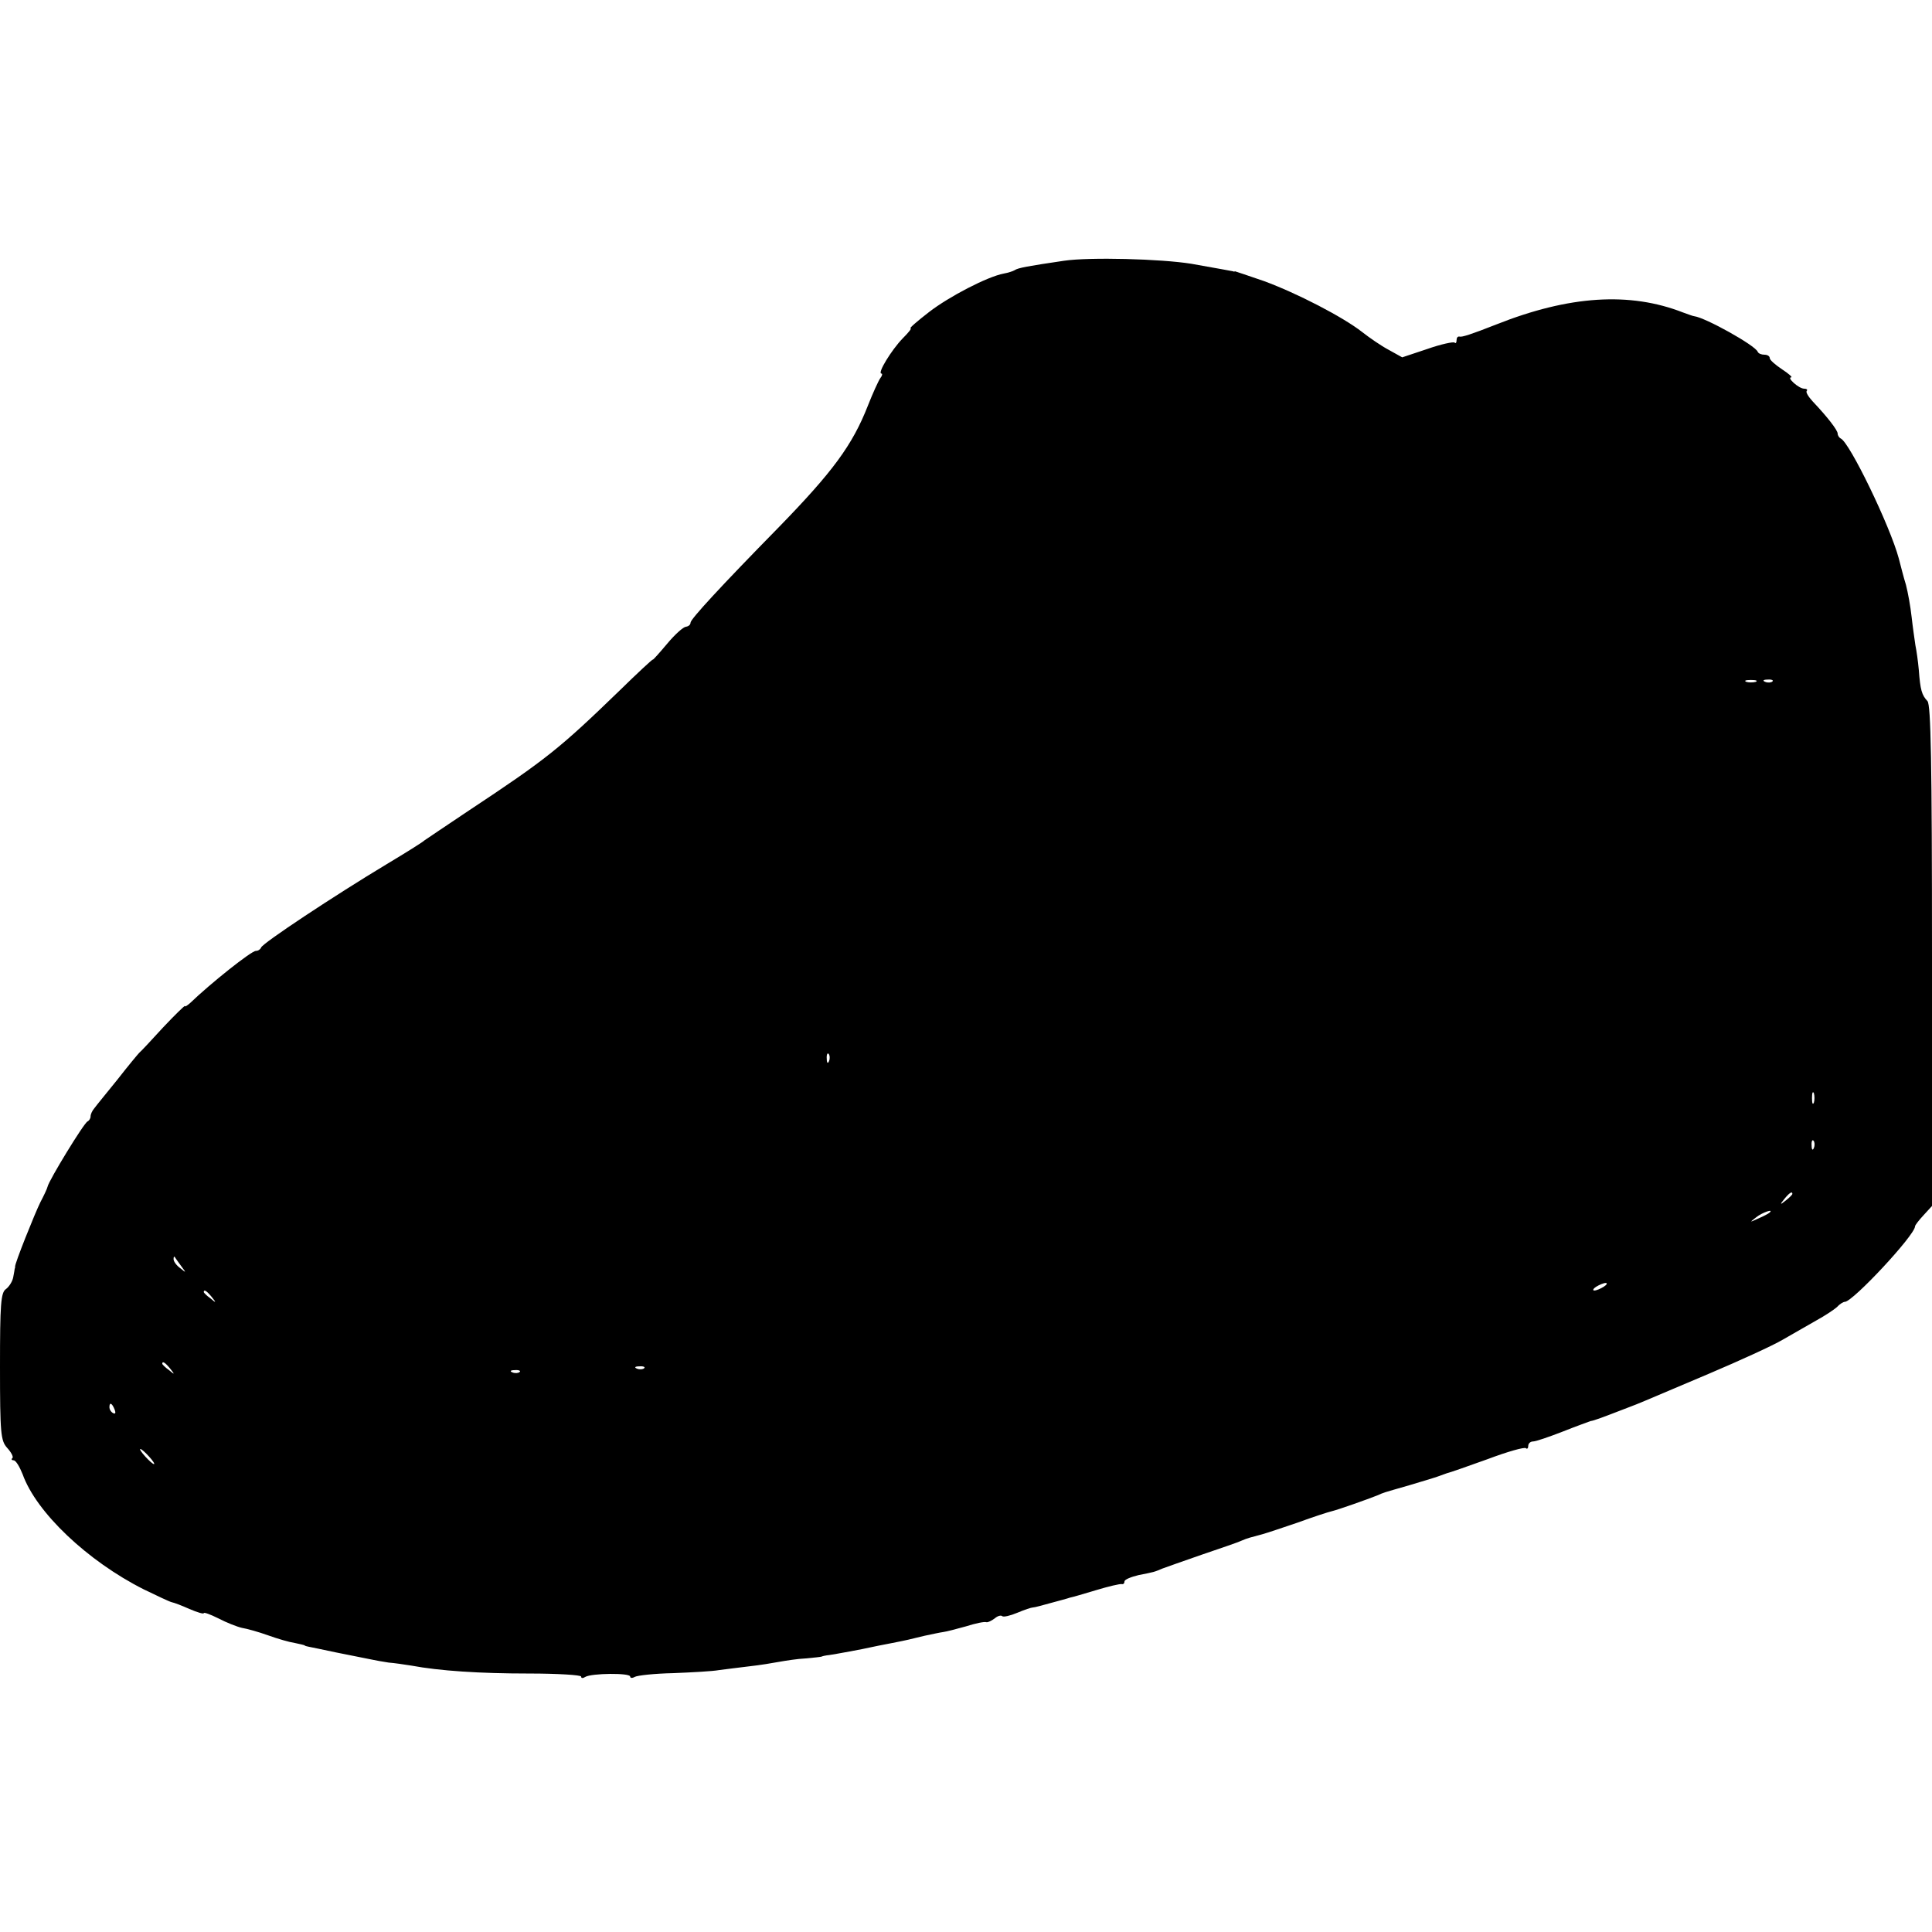 <?xml version="1.0" standalone="no"?>
<!DOCTYPE svg PUBLIC "-//W3C//DTD SVG 20010904//EN"
 "http://www.w3.org/TR/2001/REC-SVG-20010904/DTD/svg10.dtd">
<svg version="1.0" xmlns="http://www.w3.org/2000/svg"
 width="512pt" height="512pt" viewBox="0 0 512 512"
 preserveAspectRatio="xMidYMid meet">
<g transform="translate(0,512) scale(0.1,-0.1)"
fill="#000000" stroke="none">
<path d="M2820 4429 c-95 -14 -123 -19 -131 -25 -5 -3 -18 -7 -29 -9 -43 -8
-145 -61 -198 -102 -31 -24 -53 -43 -49 -43 4 0 -6 -12 -21 -27 -29 -30 -68
-93 -56 -93 3 0 2 -6 -3 -12 -5 -7 -20 -40 -33 -73 -41 -105 -94 -176 -235
-321 -156 -159 -235 -245 -235 -254 0 -6 -6 -10 -12 -11 -7 0 -30 -21 -50 -45
-21 -25 -38 -44 -38 -42 0 2 -40 -35 -88 -82 -158 -153 -194 -182 -398 -317
-60 -40 -113 -76 -119 -80 -5 -5 -50 -33 -100 -63 -138 -83 -330 -210 -333
-221 -2 -5 -8 -9 -14 -9 -12 0 -120 -86 -174 -138 -8 -7 -14 -11 -14 -8 0 2
-26 -23 -58 -57 -31 -34 -59 -64 -63 -67 -3 -3 -29 -34 -57 -70 -29 -36 -57
-70 -62 -77 -6 -7 -10 -16 -10 -22 0 -5 -4 -11 -8 -13 -9 -3 -103 -157 -106
-173 -1 -5 -10 -24 -19 -41 -14 -28 -69 -165 -67 -171 0 -2 0 -4 -1 -5 0 -2
-2 -12 -4 -23 -2 -11 -11 -25 -19 -31 -14 -9 -16 -41 -16 -206 0 -178 2 -196
19 -215 11 -12 17 -24 14 -27 -4 -3 -2 -6 3 -6 6 0 16 -17 24 -37 36 -101 172
-230 321 -305 35 -17 69 -33 74 -34 6 -1 27 -9 47 -18 21 -9 38 -14 38 -11 0
3 17 -3 39 -14 21 -11 49 -22 62 -25 13 -2 45 -11 70 -20 25 -9 56 -18 70 -20
13 -3 25 -5 27 -7 1 -1 5 -2 10 -3 4 -1 36 -7 72 -15 36 -7 76 -15 90 -18 14
-3 36 -7 50 -9 14 -1 41 -5 60 -8 75 -14 181 -21 312 -21 76 0 138 -4 138 -8
0 -5 5 -5 11 -1 17 10 119 11 119 1 0 -4 5 -5 12 -1 7 4 53 9 102 10 50 2 105
5 121 8 17 2 53 7 80 10 28 3 64 9 80 12 17 3 48 8 70 9 22 2 41 4 43 5 1 1
10 3 20 4 14 2 91 16 112 21 3 1 25 5 50 10 51 10 44 9 90 20 19 4 42 9 50 10
8 1 35 8 60 15 25 8 49 13 54 11 4 -1 14 4 22 10 8 7 17 9 20 6 3 -3 21 1 40
9 19 8 37 14 41 14 5 0 26 6 48 12 22 6 45 12 50 14 6 1 37 10 70 20 33 10 63
17 68 16 4 -1 7 2 7 7 0 5 17 12 38 17 41 8 41 8 62 17 8 3 56 20 105 37 50
17 97 33 105 37 16 7 25 9 55 17 11 3 53 17 94 31 41 15 81 28 90 30 17 4 96
32 121 42 18 8 12 6 85 27 33 10 67 20 75 23 8 3 20 7 25 9 6 1 54 18 107 37
53 20 99 33 102 29 3 -3 6 0 6 6 0 7 6 12 13 12 7 0 42 12 78 26 35 14 69 26
74 28 9 1 30 9 100 36 11 4 31 12 45 18 14 6 90 38 170 72 80 34 168 74 195
90 28 16 68 39 89 51 22 12 46 28 54 35 7 8 17 14 21 14 21 0 186 177 186 200
0 3 10 16 23 30 l22 24 0 662 c0 516 -3 666 -12 676 -15 16 -19 29 -23 83 -2
22 -6 51 -9 65 -2 14 -7 48 -10 75 -3 28 -10 66 -15 85 -6 19 -14 51 -19 70
-23 86 -131 309 -154 318 -4 2 -8 8 -8 13 0 9 -28 45 -66 85 -12 13 -19 25
-16 28 3 3 0 6 -7 6 -14 0 -47 30 -34 30 4 0 -7 10 -24 21 -18 12 -33 25 -33
30 0 5 -6 9 -14 9 -8 0 -16 3 -18 8 -7 17 -138 90 -168 94 -3 0 -16 5 -30 10
-141 55 -301 45 -495 -32 -66 -26 -91 -34 -97 -32 -5 1 -8 -3 -8 -10 0 -6 -2
-9 -5 -6 -3 3 -36 -4 -73 -17 l-66 -22 -36 20 c-19 10 -51 32 -70 47 -51 40
-173 103 -260 135 -41 14 -76 26 -77 26 -2 -1 -4 -1 -5 0 -6 1 -42 8 -111 20
-81 13 -269 18 -337 8z m1833 -1116 c-7 -2 -19 -2 -25 0 -7 3 -2 5 12 5 14 0
19 -2 13 -5z m44 1 c-3 -3 -12 -4 -19 -1 -8 3 -5 6 6 6 11 1 17 -2 13 -5z
m-2500 -1006 c-3 -8 -6 -5 -6 6 -1 11 2 17 5 13 3 -3 4 -12 1 -19z m2610 -110
c-3 -7 -5 -2 -5 12 0 14 2 19 5 13 2 -7 2 -19 0 -25z m0 -120 c-3 -8 -6 -5 -6
6 -1 11 2 17 5 13 3 -3 4 -12 1 -19z m-57 -122 c0 -2 -8 -10 -17 -17 -16 -13
-17 -12 -4 4 13 16 21 21 21 13z m-61 -50 c-2 -2 -15 -9 -29 -15 -24 -11 -24
-11 -6 3 16 13 49 24 35 12z m-4209 -141 c14 -19 14 -19 -2 -6 -10 7 -18 18
-18 24 0 6 1 8 3 6 1 -2 9 -13 17 -24z m3770 -55 c-8 -5 -19 -10 -25 -10 -5 0
-3 5 5 10 8 5 20 10 25 10 6 0 3 -5 -5 -10z m-3689 -27 c13 -16 12 -17 -3 -4
-10 7 -18 15 -18 17 0 8 8 3 21 -13z m-110 -190 c13 -16 12 -17 -3 -4 -10 7
-18 15 -18 17 0 8 8 3 21 -13z m1256 1 c-3 -3 -12 -4 -19 -1 -8 3 -5 6 6 6 11
1 17 -2 13 -5z m-330 -10 c-3 -3 -12 -4 -19 -1 -8 3 -5 6 6 6 11 1 17 -2 13
-5z m-1073 -100 c3 -8 2 -12 -4 -9 -6 3 -10 10 -10 16 0 14 7 11 14 -7z m91
-124 c10 -11 16 -20 13 -20 -3 0 -13 9 -23 20 -10 11 -16 20 -13 20 3 0 13 -9
23 -20z"/>
</g>
</svg>
